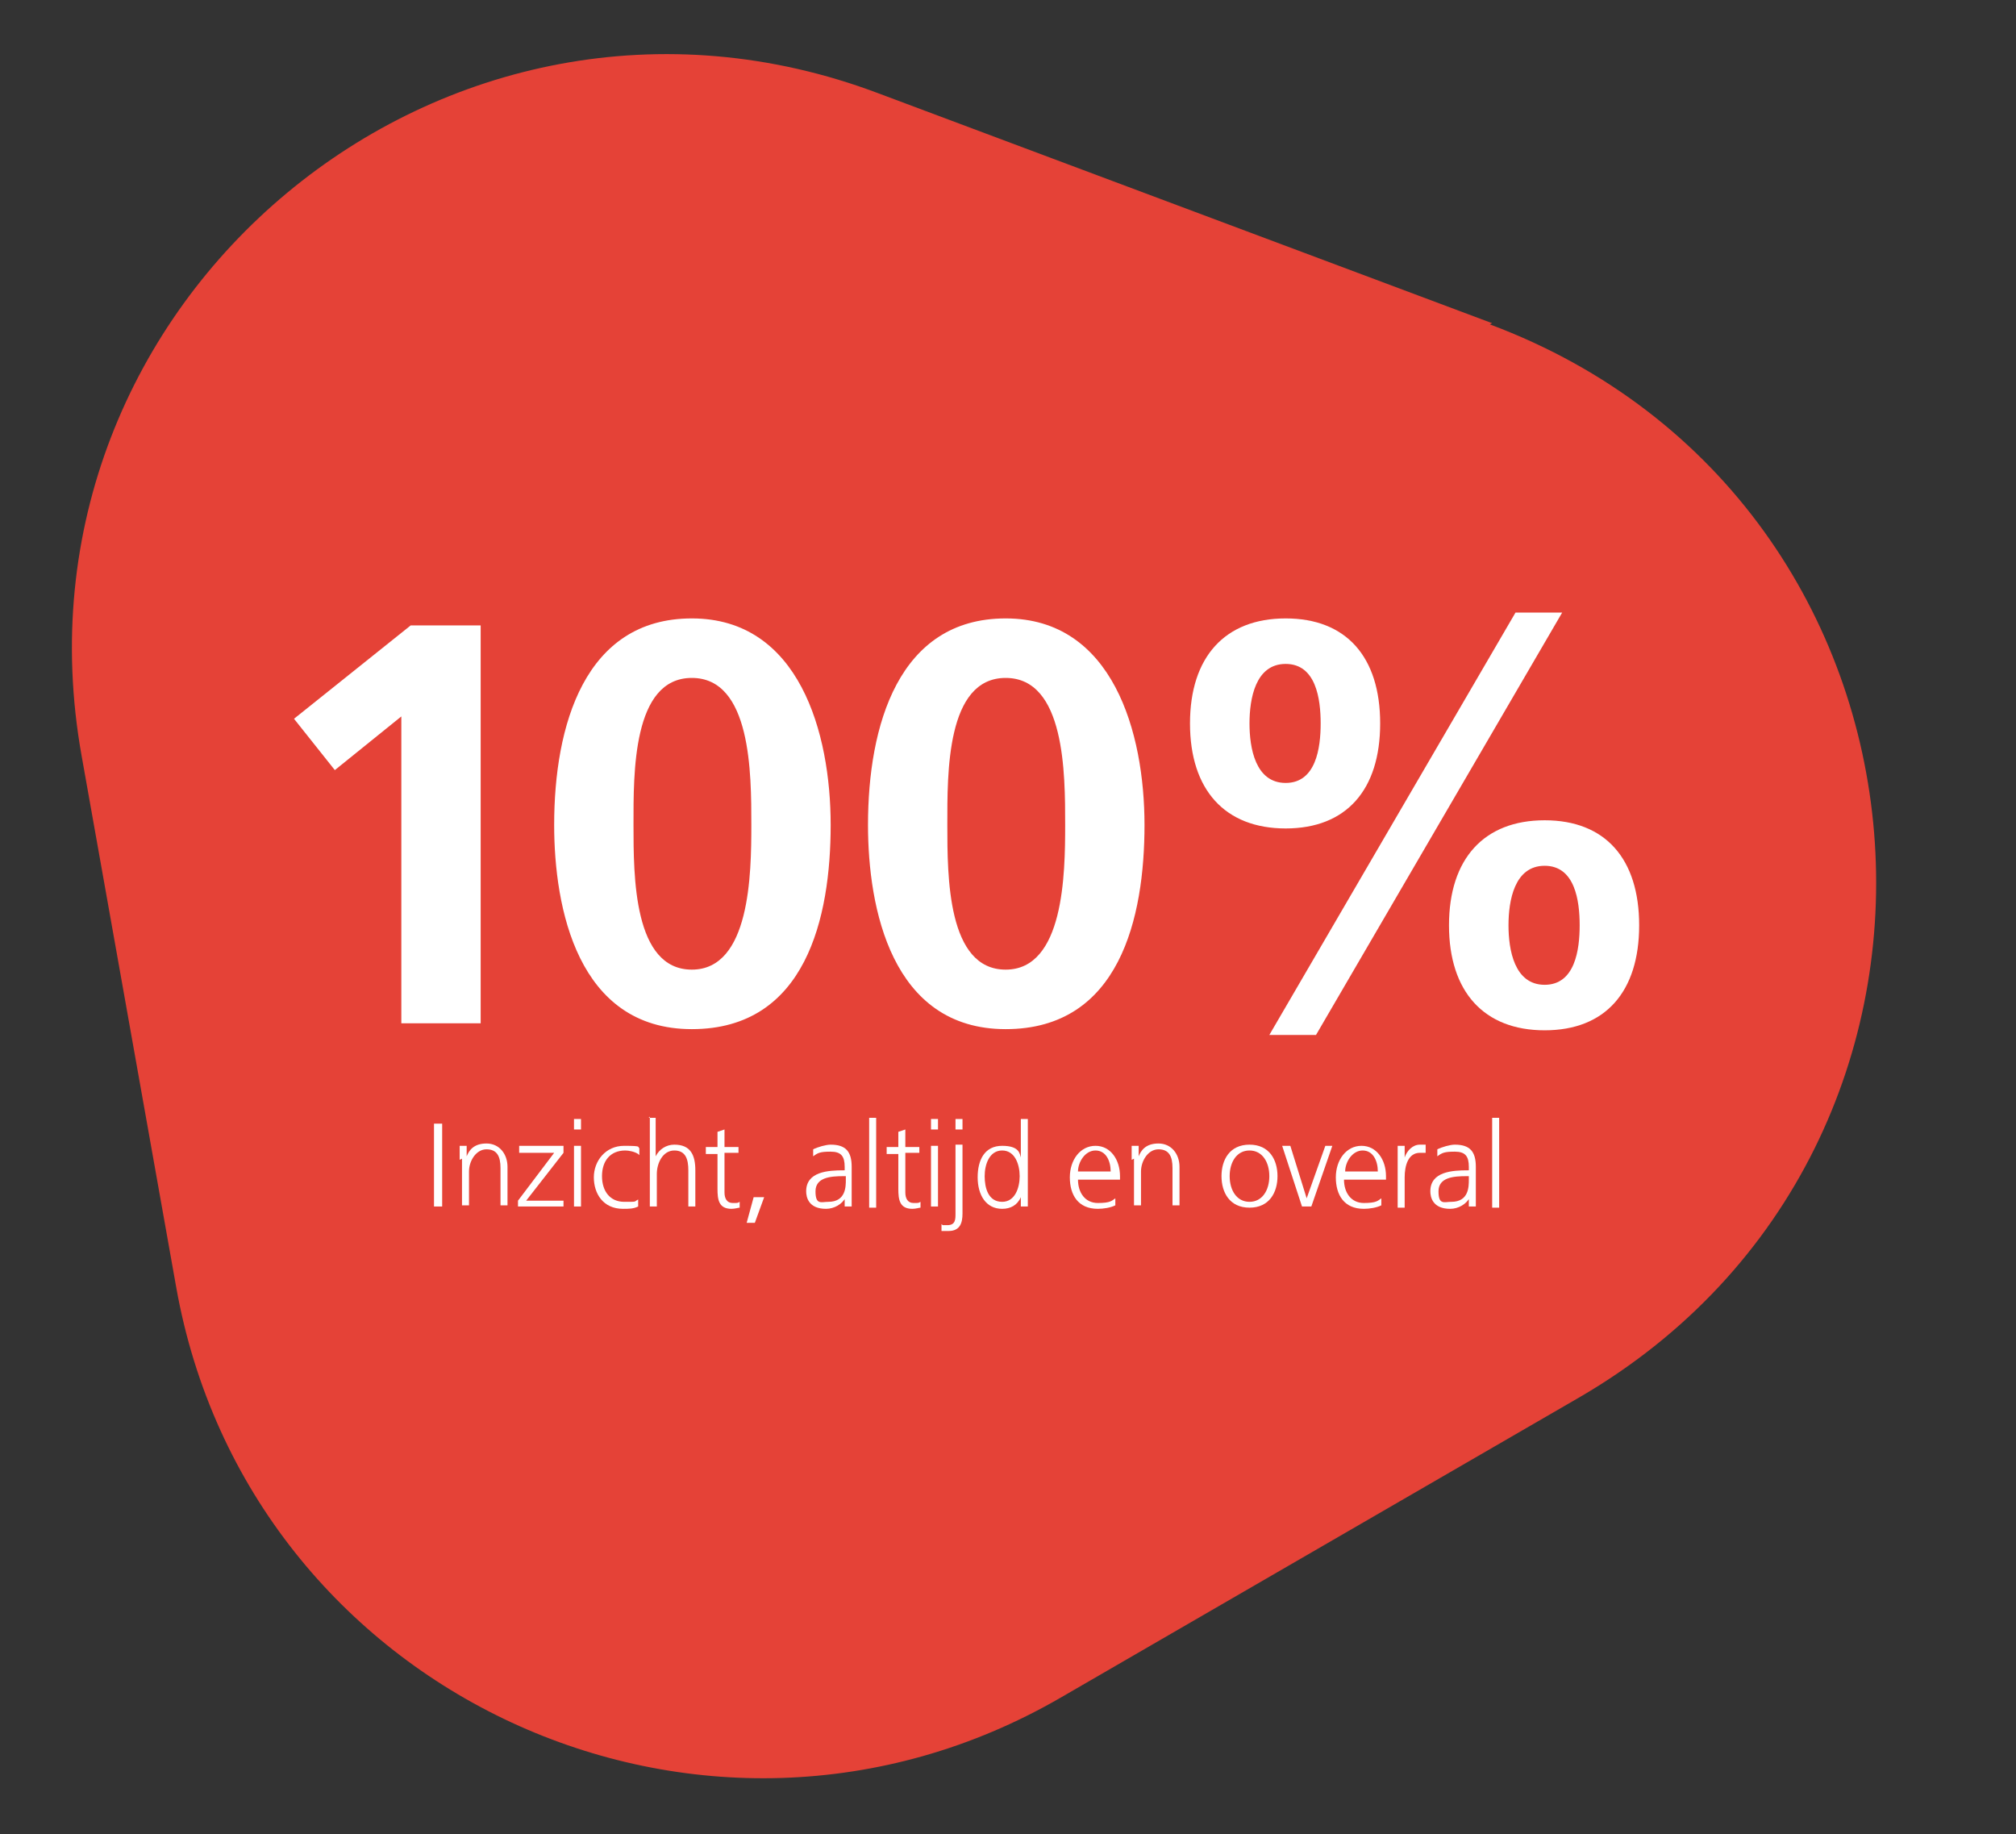 <?xml version="1.0" encoding="UTF-8"?>
<svg id="Layer_1" xmlns="http://www.w3.org/2000/svg" version="1.1" viewBox="0 0 172.8 157.2">
  <rect x="0" y="0" width="172.8" height="157.2" fill="#333333" stroke="none"/>
  <!-- Generator: Adobe Illustrator 29.8.1, SVG Export Plug-In . SVG Version: 2.1.1 Build 2)  -->
  <path d="M127.9,27.7L75.3,8C38.2-6,0,25.8,7,64.8l8.1,45.5c6.2,34.9,45.2,52.9,75.8,35.2l44.4-25.7c37.3-21.6,32.8-76.9-7.6-92" fill="#e54237"/>
  <rect x="37.2" y="96.3" width=".7" height="7.1" fill="#fff"/>
  <path d="M39.4,99.4c0-.4,0-.8,0-1.2h.6v.9h0c.2-.5.6-1.1,1.7-1.1s1.8.9,1.8,2v3.3h-.6v-3.2c0-1-.3-1.6-1.2-1.6s-1.5,1-1.5,1.9v2.9h-.6v-4Z" fill="#fff"/>
  <polygon points="44.4 102.9 47.5 98.8 44.5 98.8 44.5 98.2 48.3 98.2 48.3 98.8 45.1 102.9 48.3 102.9 48.3 103.4 44.4 103.4 44.4 102.9" fill="#fff"/>
  <path d="M49.2,103.4h.6v-5.2h-.6v5.2ZM49.2,96.8h.6v-.9h-.6v.9Z" fill="#fff"/>
  <g>
    <path d="M54.7,98.9c-.3-.2-.8-.3-1.1-.3-1.3,0-2,.9-2,2.2s.7,2.2,1.9,2.2.8,0,1.2-.2v.6c-.4.2-.8.2-1.3.2-1.7,0-2.5-1.3-2.5-2.7s1-2.7,2.6-2.7,1.1.1,1.3.2v.6Z" fill="#fff"/>
    <path d="M55.6,95.8h.6v3.3h0c.3-.6.9-1,1.6-1,1.4,0,1.8.9,1.8,2.2v3.1h-.6v-3.1c0-.9-.2-1.7-1.2-1.7s-1.5,1.1-1.5,2v2.8h-.6v-7.7Z" fill="#fff"/>
    <path d="M63.3,98.8h-1.2v3.4c0,.5.2.9.7.9s.4,0,.6-.1v.5c-.1,0-.4.1-.7.1-1.1,0-1.2-.8-1.2-1.7v-3h-1v-.6h1v-1.3l.6-.2v1.5h1.2v.6Z" fill="#fff"/>
  </g>
  <polygon points="64.6 102.6 65.5 102.6 64.7 104.8 64 104.8 64.6 102.6" fill="#fff"/>
  <path d="M72.5,100.8h-.2c-1.1,0-2.4.1-2.4,1.3s.5.9,1.1.9c1.5,0,1.5-1.3,1.5-1.9v-.3ZM72.5,102.6h0c-.3.6-1,1-1.7,1-1.5,0-1.7-1-1.7-1.5,0-1.7,1.9-1.8,3.2-1.8h.1v-.3c0-.9-.3-1.3-1.2-1.3s-1.1.1-1.5.4v-.6c.4-.2,1.1-.4,1.5-.4,1.3,0,1.8.6,1.8,1.9v2.3c0,.4,0,.7,0,1.1h-.6v-.8Z" fill="#fff"/>
  <rect x="74.5" y="95.8" width=".6" height="7.7" fill="#fff"/>
  <path d="M78.8,98.8h-1.2v3.4c0,.5.2.9.7.9s.4,0,.6-.1v.5c-.1,0-.4.1-.7.1-1.1,0-1.2-.8-1.2-1.7v-3h-1v-.6h1v-1.3l.6-.2v1.5h1.2v.6Z" fill="#fff"/>
  <path d="M79.8,103.4h.6v-5.2h-.6v5.2ZM79.8,96.8h.6v-.9h-.6v.9Z" fill="#fff"/>
  <g>
    <path d="M82.5,96.8h-.6v-.9h.6v.9ZM80.8,105c0,0,.3,0,.4,0,.7,0,.7-.5.7-1v-5.9h.6v5.9c0,.8-.2,1.5-1.2,1.5s-.5,0-.6,0v-.6Z" fill="#fff"/>
    <path d="M85.9,103c1.1,0,1.5-1.2,1.5-2.2s-.4-2.2-1.5-2.2-1.5,1.2-1.5,2.2.3,2.2,1.5,2.2M88.1,103.4h-.6v-.8h0c-.3.7-.9,1-1.6,1-1.4,0-2.1-1.2-2.1-2.7s.6-2.7,2.1-2.7,1.5.7,1.6,1h0v-3.3h.6v7.7Z" fill="#fff"/>
    <path d="M95.2,100.4c0-.9-.4-1.8-1.3-1.8s-1.5,1-1.5,1.8h2.9ZM95.6,103.3c-.4.2-1,.3-1.5.3-1.7,0-2.4-1.2-2.4-2.7s.9-2.7,2.2-2.7,2.1,1.2,2.1,2.6v.3h-3.6c0,1.1.6,2,1.7,2s1.2-.2,1.5-.4v.7Z" fill="#fff"/>
    <path d="M97,99.4c0-.4,0-.8,0-1.2h.6v.9h0c.2-.5.6-1.1,1.7-1.1s1.8.9,1.8,2v3.3h-.6v-3.2c0-1-.3-1.6-1.2-1.6s-1.5,1-1.5,1.9v2.9h-.6v-4Z" fill="#fff"/>
    <path d="M107.1,103c1.1,0,1.7-1,1.7-2.2s-.6-2.2-1.7-2.2-1.7,1-1.7,2.2.6,2.2,1.7,2.2M107.1,98.1c1.7,0,2.4,1.3,2.4,2.7s-.7,2.7-2.4,2.7-2.4-1.3-2.4-2.7.7-2.7,2.4-2.7" fill="#fff"/>
  </g>
  <polygon points="112.4 103.4 111.6 103.4 109.9 98.2 110.6 98.2 112 102.7 112 102.7 113.6 98.2 114.2 98.2 112.4 103.4" fill="#fff"/>
  <g>
    <path d="M118.1,100.4c0-.9-.4-1.8-1.3-1.8s-1.5,1-1.5,1.8h2.9ZM118.4,103.3c-.4.2-1,.3-1.5.3-1.7,0-2.4-1.2-2.4-2.7s.9-2.7,2.2-2.7,2.1,1.2,2.1,2.6v.3h-3.6c0,1.1.6,2,1.7,2s1.2-.2,1.5-.4v.7Z" fill="#fff"/>
    <path d="M119.8,99.4c0-.6,0-.8,0-1.2h.6v1h0c.2-.6.7-1.1,1.3-1.1s.3,0,.5,0v.7c-.1,0-.3,0-.5,0-1,0-1.3,1.1-1.3,2.1v2.6h-.6v-4Z" fill="#fff"/>
    <path d="M125.9,100.8h-.2c-1.1,0-2.4.1-2.4,1.3s.5.9,1.1.9c1.5,0,1.5-1.3,1.5-1.9v-.3ZM126,102.6h0c-.3.6-1,1-1.7,1-1.5,0-1.7-1-1.7-1.5,0-1.7,1.9-1.8,3.2-1.8h.1v-.3c0-.9-.3-1.3-1.2-1.3s-1.1.1-1.5.4v-.6c.4-.2,1.1-.4,1.5-.4,1.3,0,1.8.6,1.8,1.9v2.3c0,.4,0,.7,0,1.1h-.6v-.8Z" fill="#fff"/>
  </g>
  <rect x="127.9" y="95.8" width=".6" height="7.7" fill="#fff"/>
  <polygon points="35.2 53.6 41.2 53.6 41.2 87.7 34.4 87.7 34.4 61.4 28.7 66 25.2 61.6 35.2 53.6" fill="#fff"/>
  <g>
    <path d="M64.4,70.7c0-4.4,0-12.6-5.1-12.6s-5,8.2-5,12.6,0,12.4,5,12.4,5.1-8.2,5.1-12.4M47.5,70.7c0-8.5,2.6-17.7,11.8-17.7s11.9,9.8,11.9,17.7-2.1,17.5-11.9,17.5-11.8-10.4-11.8-17.5" fill="#fff"/>
    <path d="M91.3,70.7c0-4.4,0-12.6-5.1-12.6s-5,8.2-5,12.6,0,12.4,5,12.4,5.1-8.2,5.1-12.4M74.4,70.7c0-8.5,2.6-17.7,11.8-17.7s11.9,9.8,11.9,17.7-2.1,17.5-11.9,17.5-11.8-10.4-11.8-17.5" fill="#fff"/>
    <path d="M135.4,79.3c0-2.1-.4-5.1-3-5.1s-3.1,3-3.1,5.1.5,5.1,3.1,5.1,3-3,3-5.1M124.2,79.3c0-5.7,3-9,8.2-9s8.1,3.3,8.1,9-2.9,9-8.1,9-8.2-3.3-8.2-9M129.9,52.5h4l-21.1,36.2h-4l21.1-36.2ZM113.2,62c0-2.1-.4-5.1-3-5.1s-3.1,3-3.1,5.1.5,5.1,3.1,5.1,3-3,3-5.1M102,62c0-5.7,3-9,8.2-9s8.1,3.3,8.1,9-2.9,9-8.1,9-8.2-3.3-8.2-9" fill="#fff"/>
  </g>
</svg>
